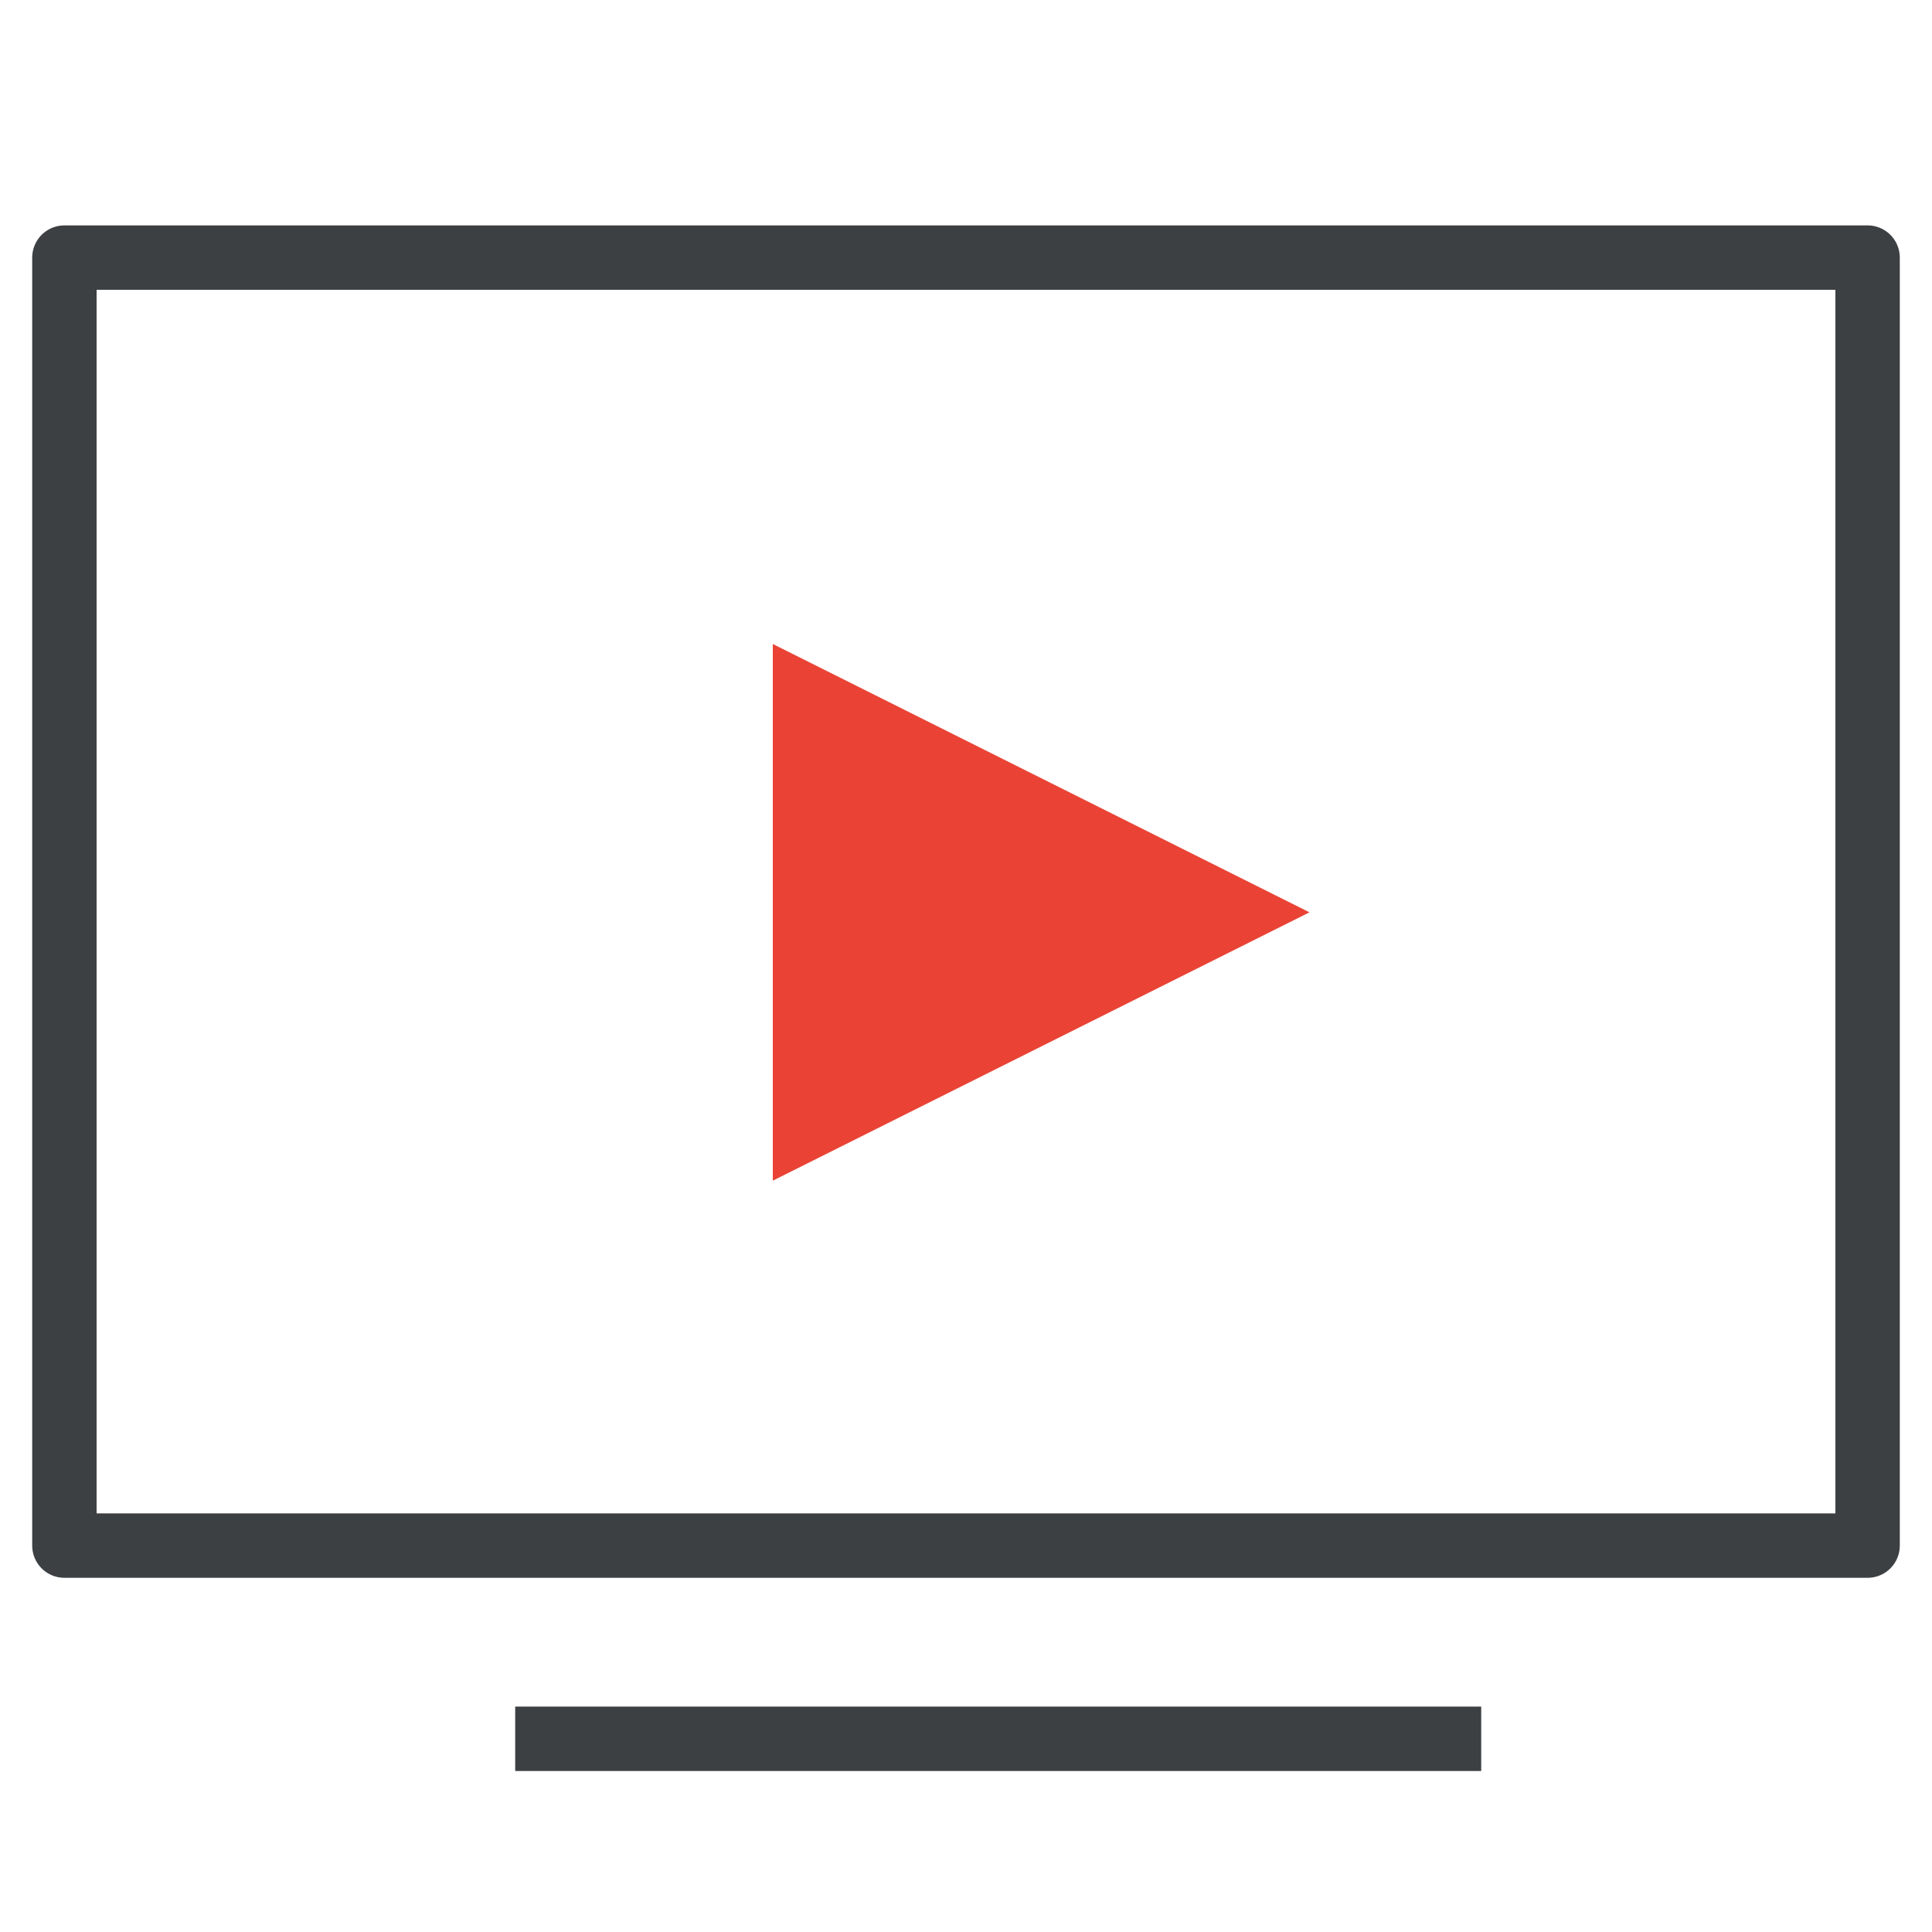 <svg width="60" height="60" viewBox="0 0 60 60" fill="none" xmlns="http://www.w3.org/2000/svg">
<rect x="2" y="8" width="56" height="40" stroke="#3C4043" stroke-width="2" stroke-linejoin="round"/>
<line x1="16" y1="54" x2="46" y2="54" stroke="#3C4043" stroke-width="2"/>
<path d="M24 36.667V20L40.667 28.333L24 36.667Z" fill="#EA4335"/>
</svg>
